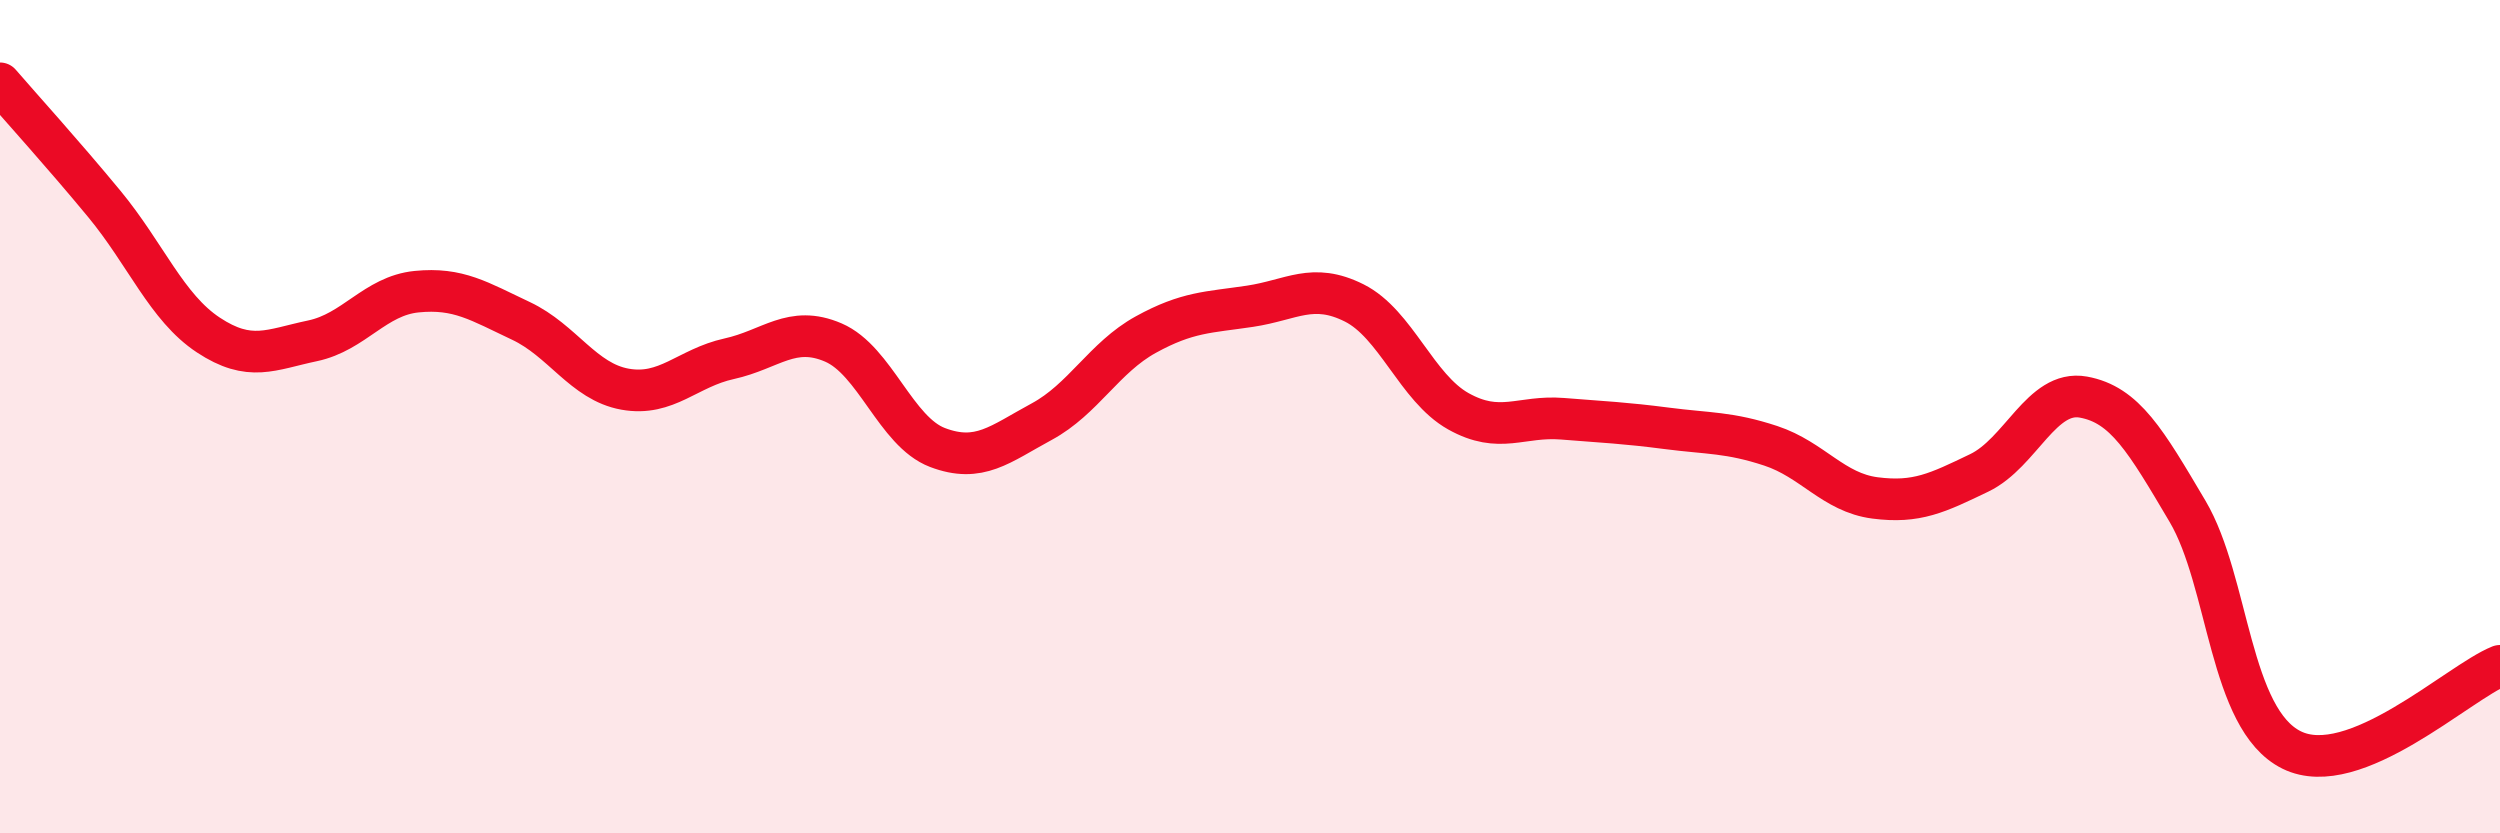 
    <svg width="60" height="20" viewBox="0 0 60 20" xmlns="http://www.w3.org/2000/svg">
      <path
        d="M 0,2 C 0.5,2.58 1.5,3.68 2.5,4.89 C 3.5,6.1 4,7.38 5,8.04 C 6,8.7 6.5,8.39 7.5,8.18 C 8.5,7.97 9,7.1 10,7 C 11,6.9 11.5,7.23 12.5,7.7 C 13.5,8.17 14,9.16 15,9.34 C 16,9.52 16.5,8.83 17.5,8.61 C 18.5,8.39 19,7.79 20,8.22 C 21,8.65 21.5,10.36 22.5,10.74 C 23.5,11.12 24,10.66 25,10.12 C 26,9.58 26.5,8.58 27.5,8.03 C 28.5,7.48 29,7.5 30,7.35 C 31,7.2 31.5,6.77 32.5,7.27 C 33.5,7.77 34,9.31 35,9.87 C 36,10.43 36.5,9.97 37.5,10.05 C 38.5,10.13 39,10.15 40,10.28 C 41,10.41 41.5,10.37 42.5,10.7 C 43.5,11.03 44,11.82 45,11.95 C 46,12.08 46.5,11.83 47.5,11.35 C 48.5,10.87 49,9.35 50,9.53 C 51,9.71 51.5,10.58 52.5,12.27 C 53.5,13.96 53.5,17.26 55,18 C 56.5,18.74 59,16.38 60,15.98L60 20L0 20Z"
        fill="#EB0A25"
        opacity="0.1"
        stroke-linecap="round"
        stroke-linejoin="round"
      />
      <path
        d="M 0,2 C 0.5,2.58 1.5,3.68 2.5,4.89 C 3.5,6.1 4,7.38 5,8.04 C 6,8.7 6.5,8.39 7.5,8.18 C 8.5,7.97 9,7.1 10,7 C 11,6.9 11.5,7.23 12.5,7.7 C 13.5,8.17 14,9.16 15,9.34 C 16,9.52 16.5,8.83 17.5,8.61 C 18.5,8.39 19,7.79 20,8.22 C 21,8.65 21.5,10.36 22.5,10.74 C 23.5,11.12 24,10.66 25,10.12 C 26,9.58 26.5,8.58 27.5,8.03 C 28.5,7.48 29,7.5 30,7.35 C 31,7.2 31.5,6.77 32.5,7.27 C 33.5,7.77 34,9.31 35,9.87 C 36,10.43 36.5,9.97 37.5,10.05 C 38.5,10.13 39,10.15 40,10.28 C 41,10.41 41.5,10.37 42.5,10.7 C 43.5,11.03 44,11.82 45,11.95 C 46,12.08 46.5,11.83 47.5,11.35 C 48.5,10.87 49,9.35 50,9.53 C 51,9.71 51.5,10.58 52.5,12.27 C 53.5,13.96 53.5,17.26 55,18 C 56.5,18.74 59,16.38 60,15.98"
        stroke="#EB0A25"
        stroke-width="1"
        fill="none"
        stroke-linecap="round"
        stroke-linejoin="round"
      />
    </svg>
  